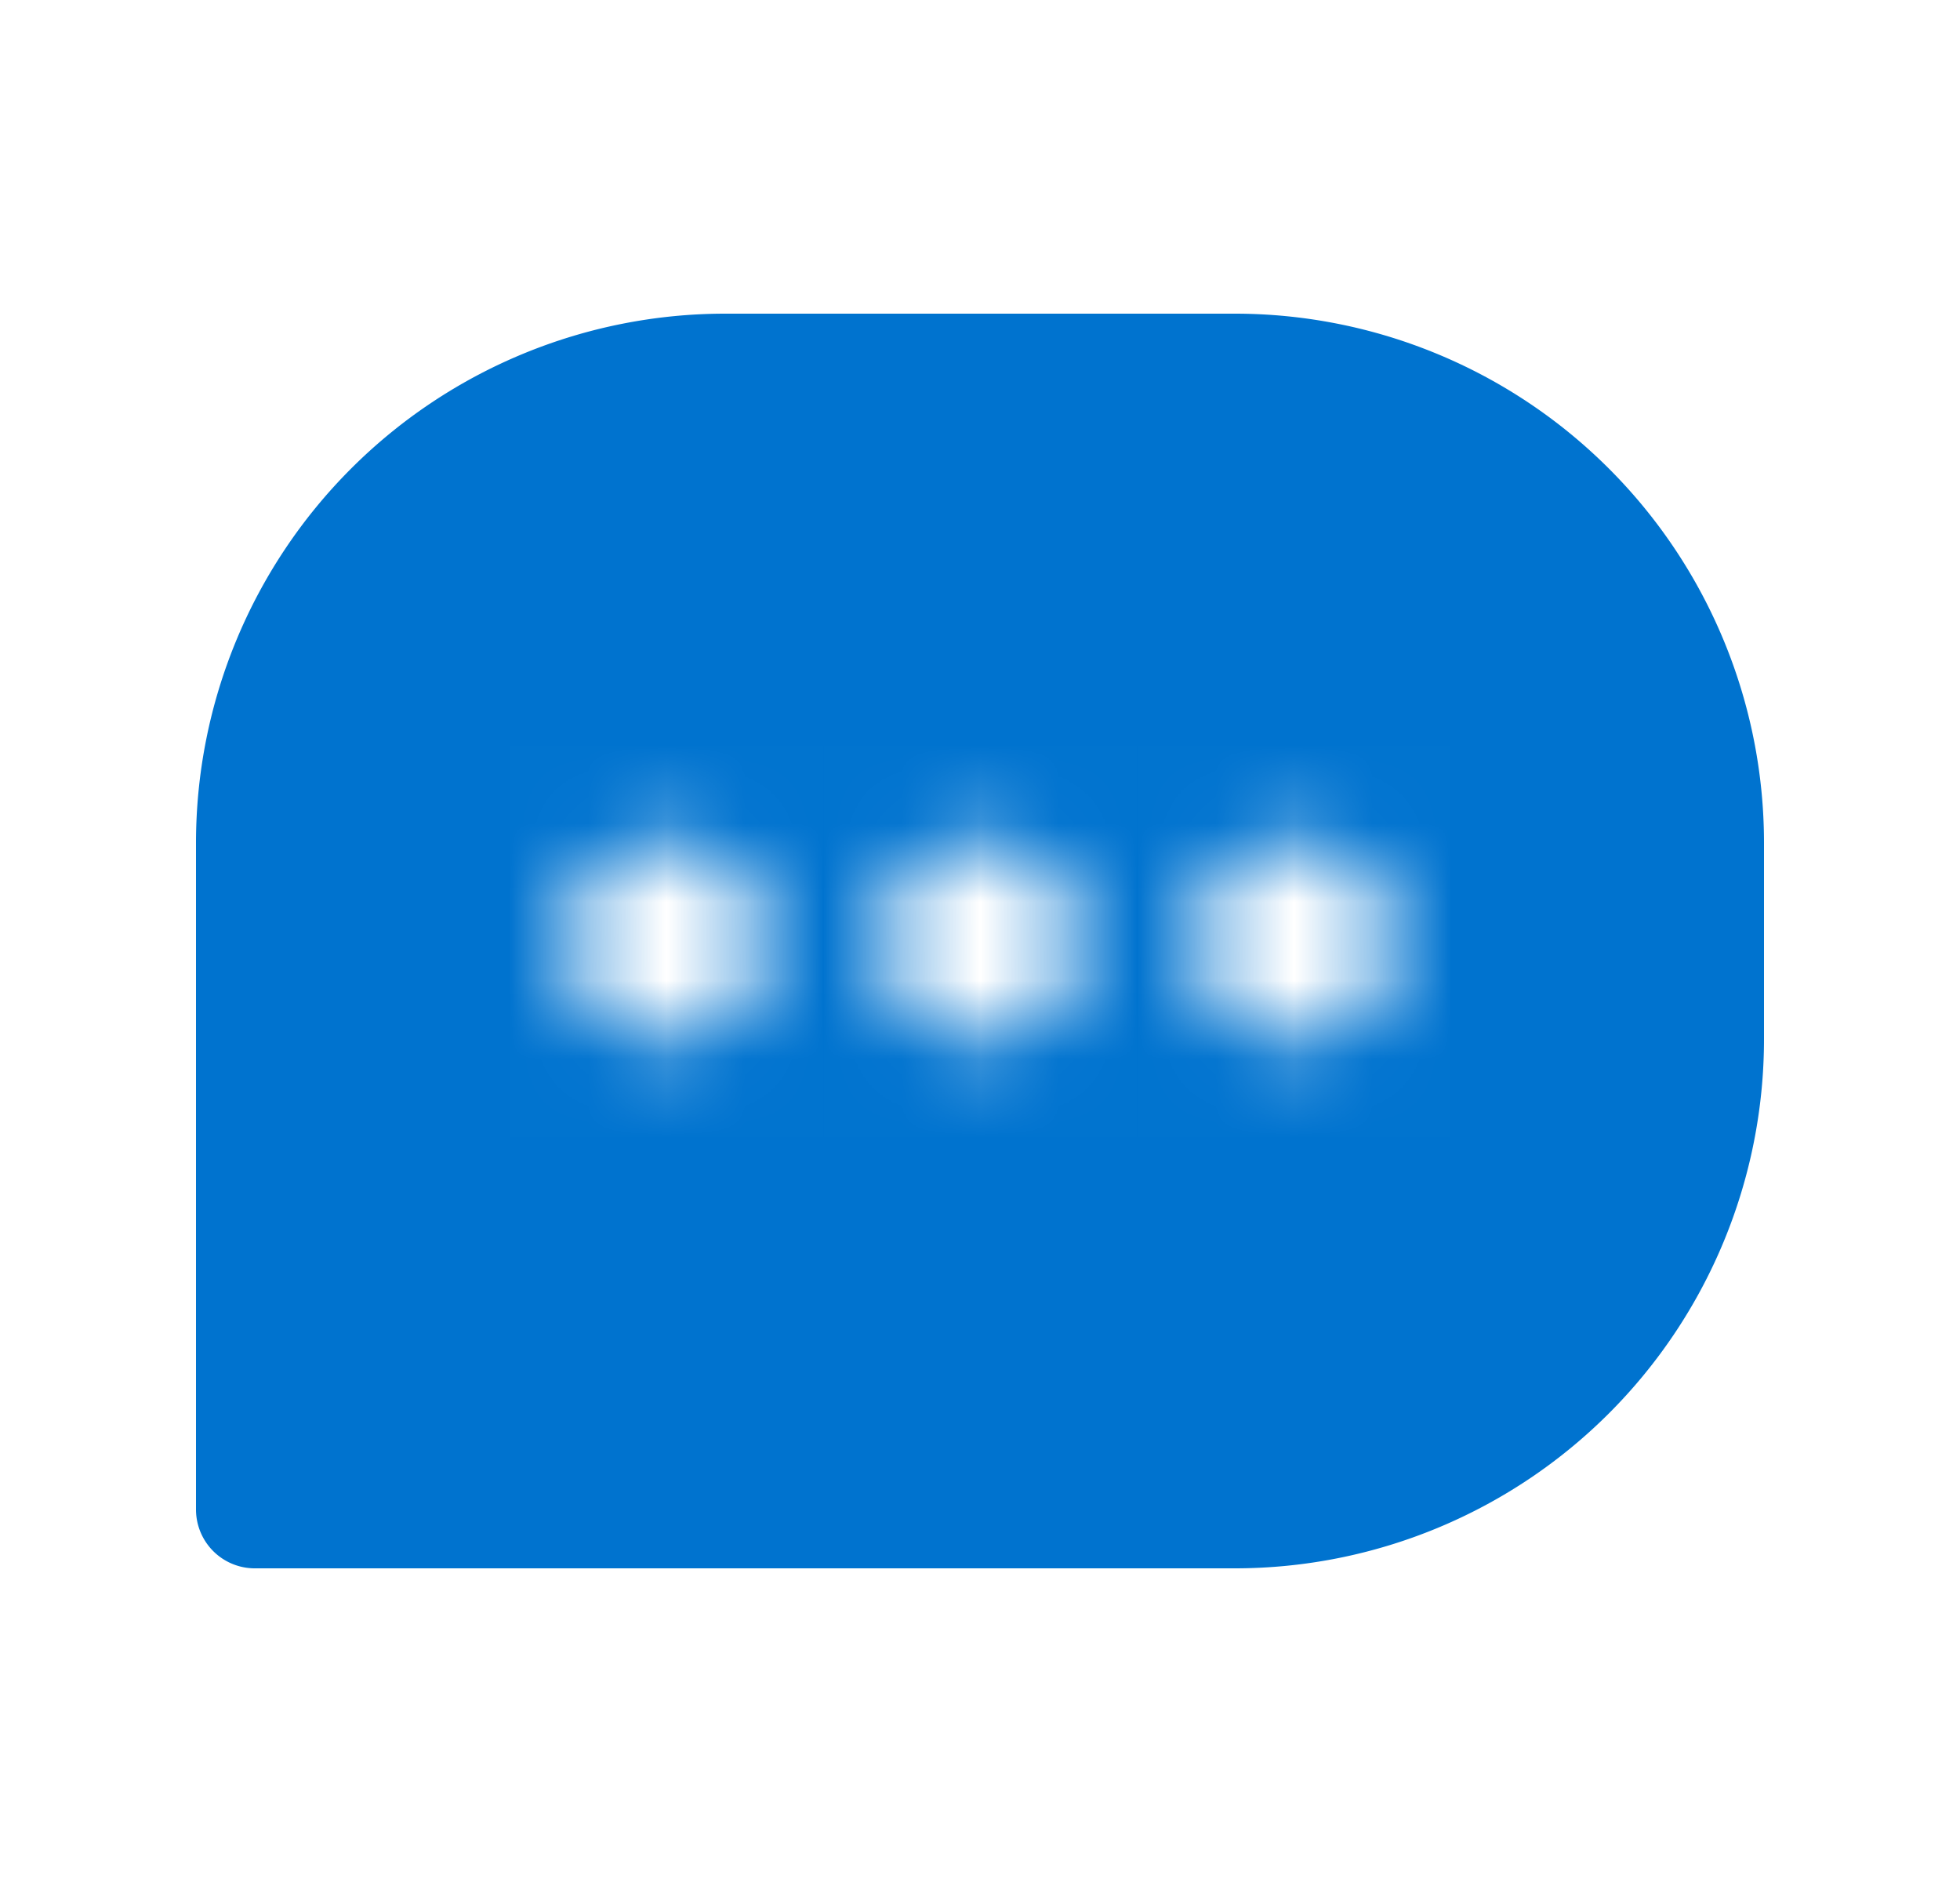 <?xml version="1.0" encoding="UTF-8"?> <svg xmlns="http://www.w3.org/2000/svg" width="25" height="24" fill="none" viewBox="0 0 25 24"><mask id="kcSsgUZ5y-a" width="21" height="18" x="2" y="3" maskUnits="userSpaceOnUse" style="mask-type:alpha"><path fill="#D9D9D9" fill-rule="evenodd" d="M23 3H2v18h21zM9.75 12a1.25 1.25 0 1 1-2.5 0 1.25 1.25 0 0 1 2.5 0m4 0a1.25 1.25 0 1 1-2.5 0 1.25 1.25 0 0 1 2.5 0m2.75 1.25a1.25 1.25 0 1 0 0-2.5 1.25 1.25 0 0 0 0 2.5" clip-rule="evenodd"></path></mask><g mask="url(#kcSsgUZ5y-a)"><path fill="#0073cf" stroke="#0073cf" stroke-linejoin="round" stroke-width="1.5" d="M3.25 10.75a6 6 0 0 1 6-6h6.5a6 6 0 0 1 6 6v2.5a6 6 0 0 1-6 6H3.25z"></path></g></svg> 